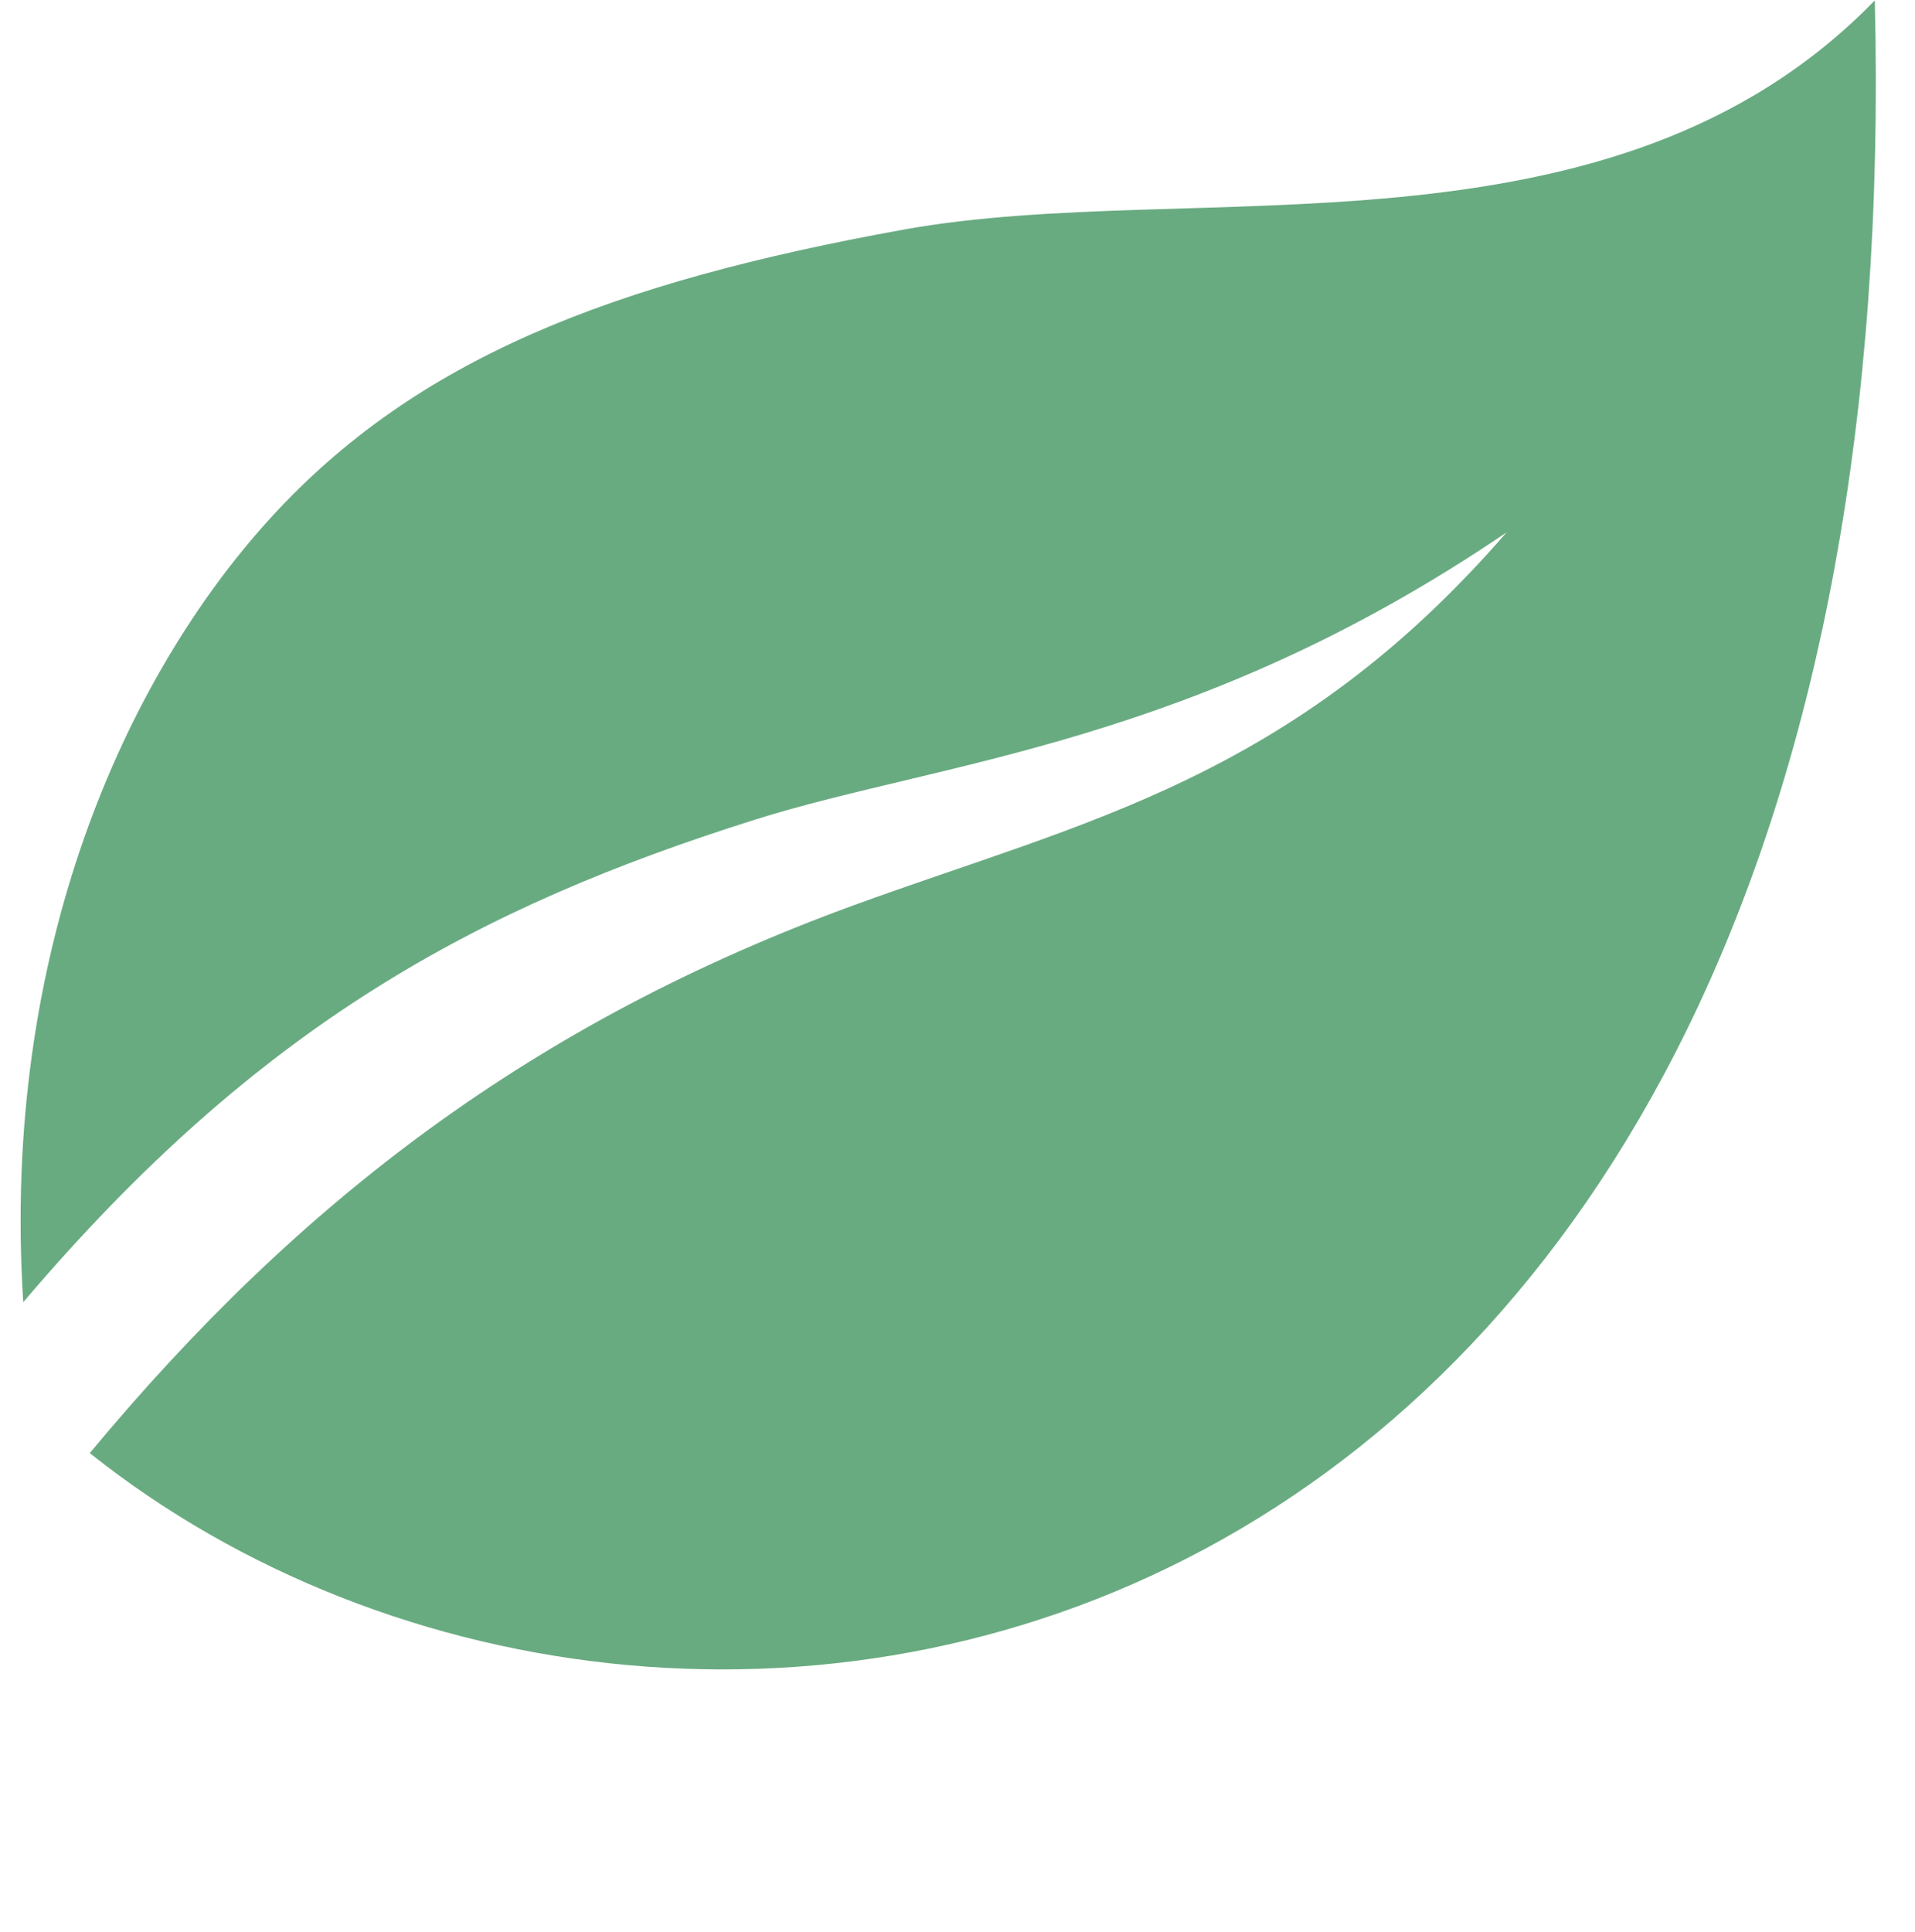<?xml version="1.0" encoding="UTF-8" standalone="no"?><svg xmlns="http://www.w3.org/2000/svg" xmlns:xlink="http://www.w3.org/1999/xlink" fill="#69ab81" height="93.7" preserveAspectRatio="xMidYMid meet" version="1" viewBox="4.0 9.5 92.9 93.7" width="92.9" zoomAndPan="magnify"><g id="change1_1"><path d="m5.128 72.668c-1.087-16.95 4.921-30.276 11.981-38.025 7.061-7.748 16.575-11.446 30.719-14.004 14.144-2.559 34.331 2.049 47.122-11.119 2.023 81.879-57.465 93.65-86.596 70.468 10.152-12.225 21.517-20.905 37.071-26.579 11.169-4.075 21.273-6.103 31.66-18.084-15.198 10.33-27.431 11.088-36.471 13.939-13.429 4.236-24.045 9.926-35.486 23.404z" fill-rule="evenodd"/></g></svg>